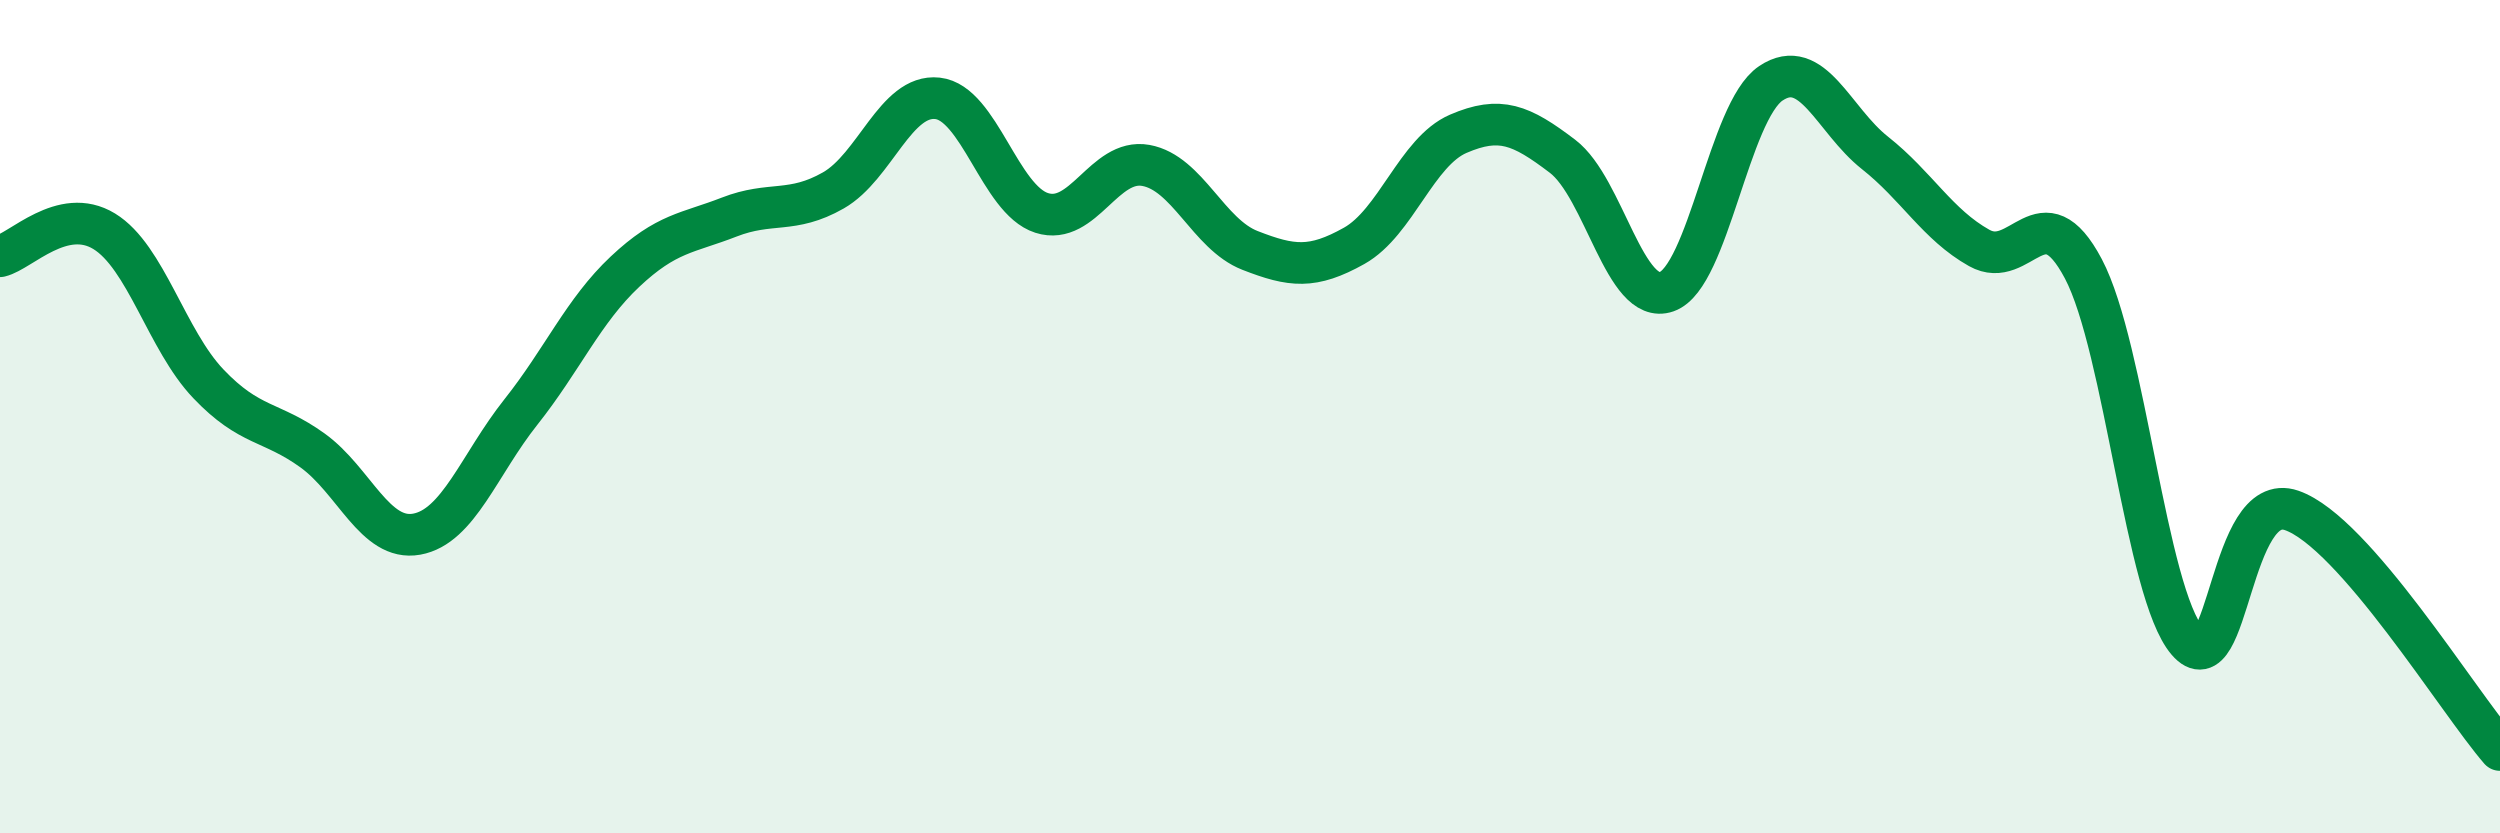 
    <svg width="60" height="20" viewBox="0 0 60 20" xmlns="http://www.w3.org/2000/svg">
      <path
        d="M 0,6.15 C 0.5,6.03 1.5,4.94 2.5,5.55 C 3.5,6.16 4,8.16 5,9.21 C 6,10.26 6.5,10.09 7.5,10.81 C 8.5,11.53 9,13 10,12.82 C 11,12.64 11.5,11.15 12.5,9.89 C 13.5,8.63 14,7.46 15,6.52 C 16,5.58 16.5,5.6 17.5,5.21 C 18.5,4.82 19,5.14 20,4.57 C 21,4 21.5,2.25 22.5,2.36 C 23.5,2.47 24,4.79 25,5.11 C 26,5.43 26.5,3.79 27.5,3.97 C 28.5,4.15 29,5.62 30,6.01 C 31,6.4 31.5,6.46 32.5,5.9 C 33.5,5.34 34,3.64 35,3.21 C 36,2.78 36.5,2.99 37.5,3.75 C 38.5,4.51 39,7.35 40,7 C 41,6.65 41.5,2.67 42.5,2 C 43.5,1.33 44,2.88 45,3.67 C 46,4.46 46.5,5.39 47.5,5.95 C 48.5,6.51 49,4.56 50,6.45 C 51,8.34 51.5,14.23 52.5,15.39 C 53.5,16.55 53.5,11.73 55,12.25 C 56.5,12.77 59,16.85 60,18L60 20L0 20Z"
        fill="#008740"
        opacity="0.1"
        stroke-linecap="round"
        stroke-linejoin="round"
      />
      <path
        d="M 0,6.15 C 0.5,6.03 1.5,4.94 2.5,5.55 C 3.5,6.16 4,8.16 5,9.21 C 6,10.26 6.5,10.09 7.5,10.81 C 8.5,11.53 9,13 10,12.82 C 11,12.64 11.5,11.15 12.5,9.89 C 13.5,8.63 14,7.46 15,6.52 C 16,5.58 16.5,5.6 17.5,5.21 C 18.5,4.82 19,5.14 20,4.57 C 21,4 21.5,2.25 22.5,2.36 C 23.5,2.47 24,4.79 25,5.11 C 26,5.43 26.5,3.79 27.5,3.97 C 28.5,4.15 29,5.62 30,6.01 C 31,6.4 31.5,6.46 32.5,5.9 C 33.5,5.34 34,3.64 35,3.21 C 36,2.78 36.5,2.99 37.5,3.75 C 38.5,4.51 39,7.35 40,7 C 41,6.65 41.5,2.67 42.5,2 C 43.5,1.33 44,2.88 45,3.67 C 46,4.46 46.5,5.39 47.5,5.95 C 48.5,6.51 49,4.56 50,6.45 C 51,8.34 51.5,14.23 52.5,15.39 C 53.5,16.55 53.5,11.73 55,12.25 C 56.5,12.77 59,16.85 60,18"
        stroke="#008740"
        stroke-width="1"
        fill="none"
        stroke-linecap="round"
        stroke-linejoin="round"
      />
    </svg>
  